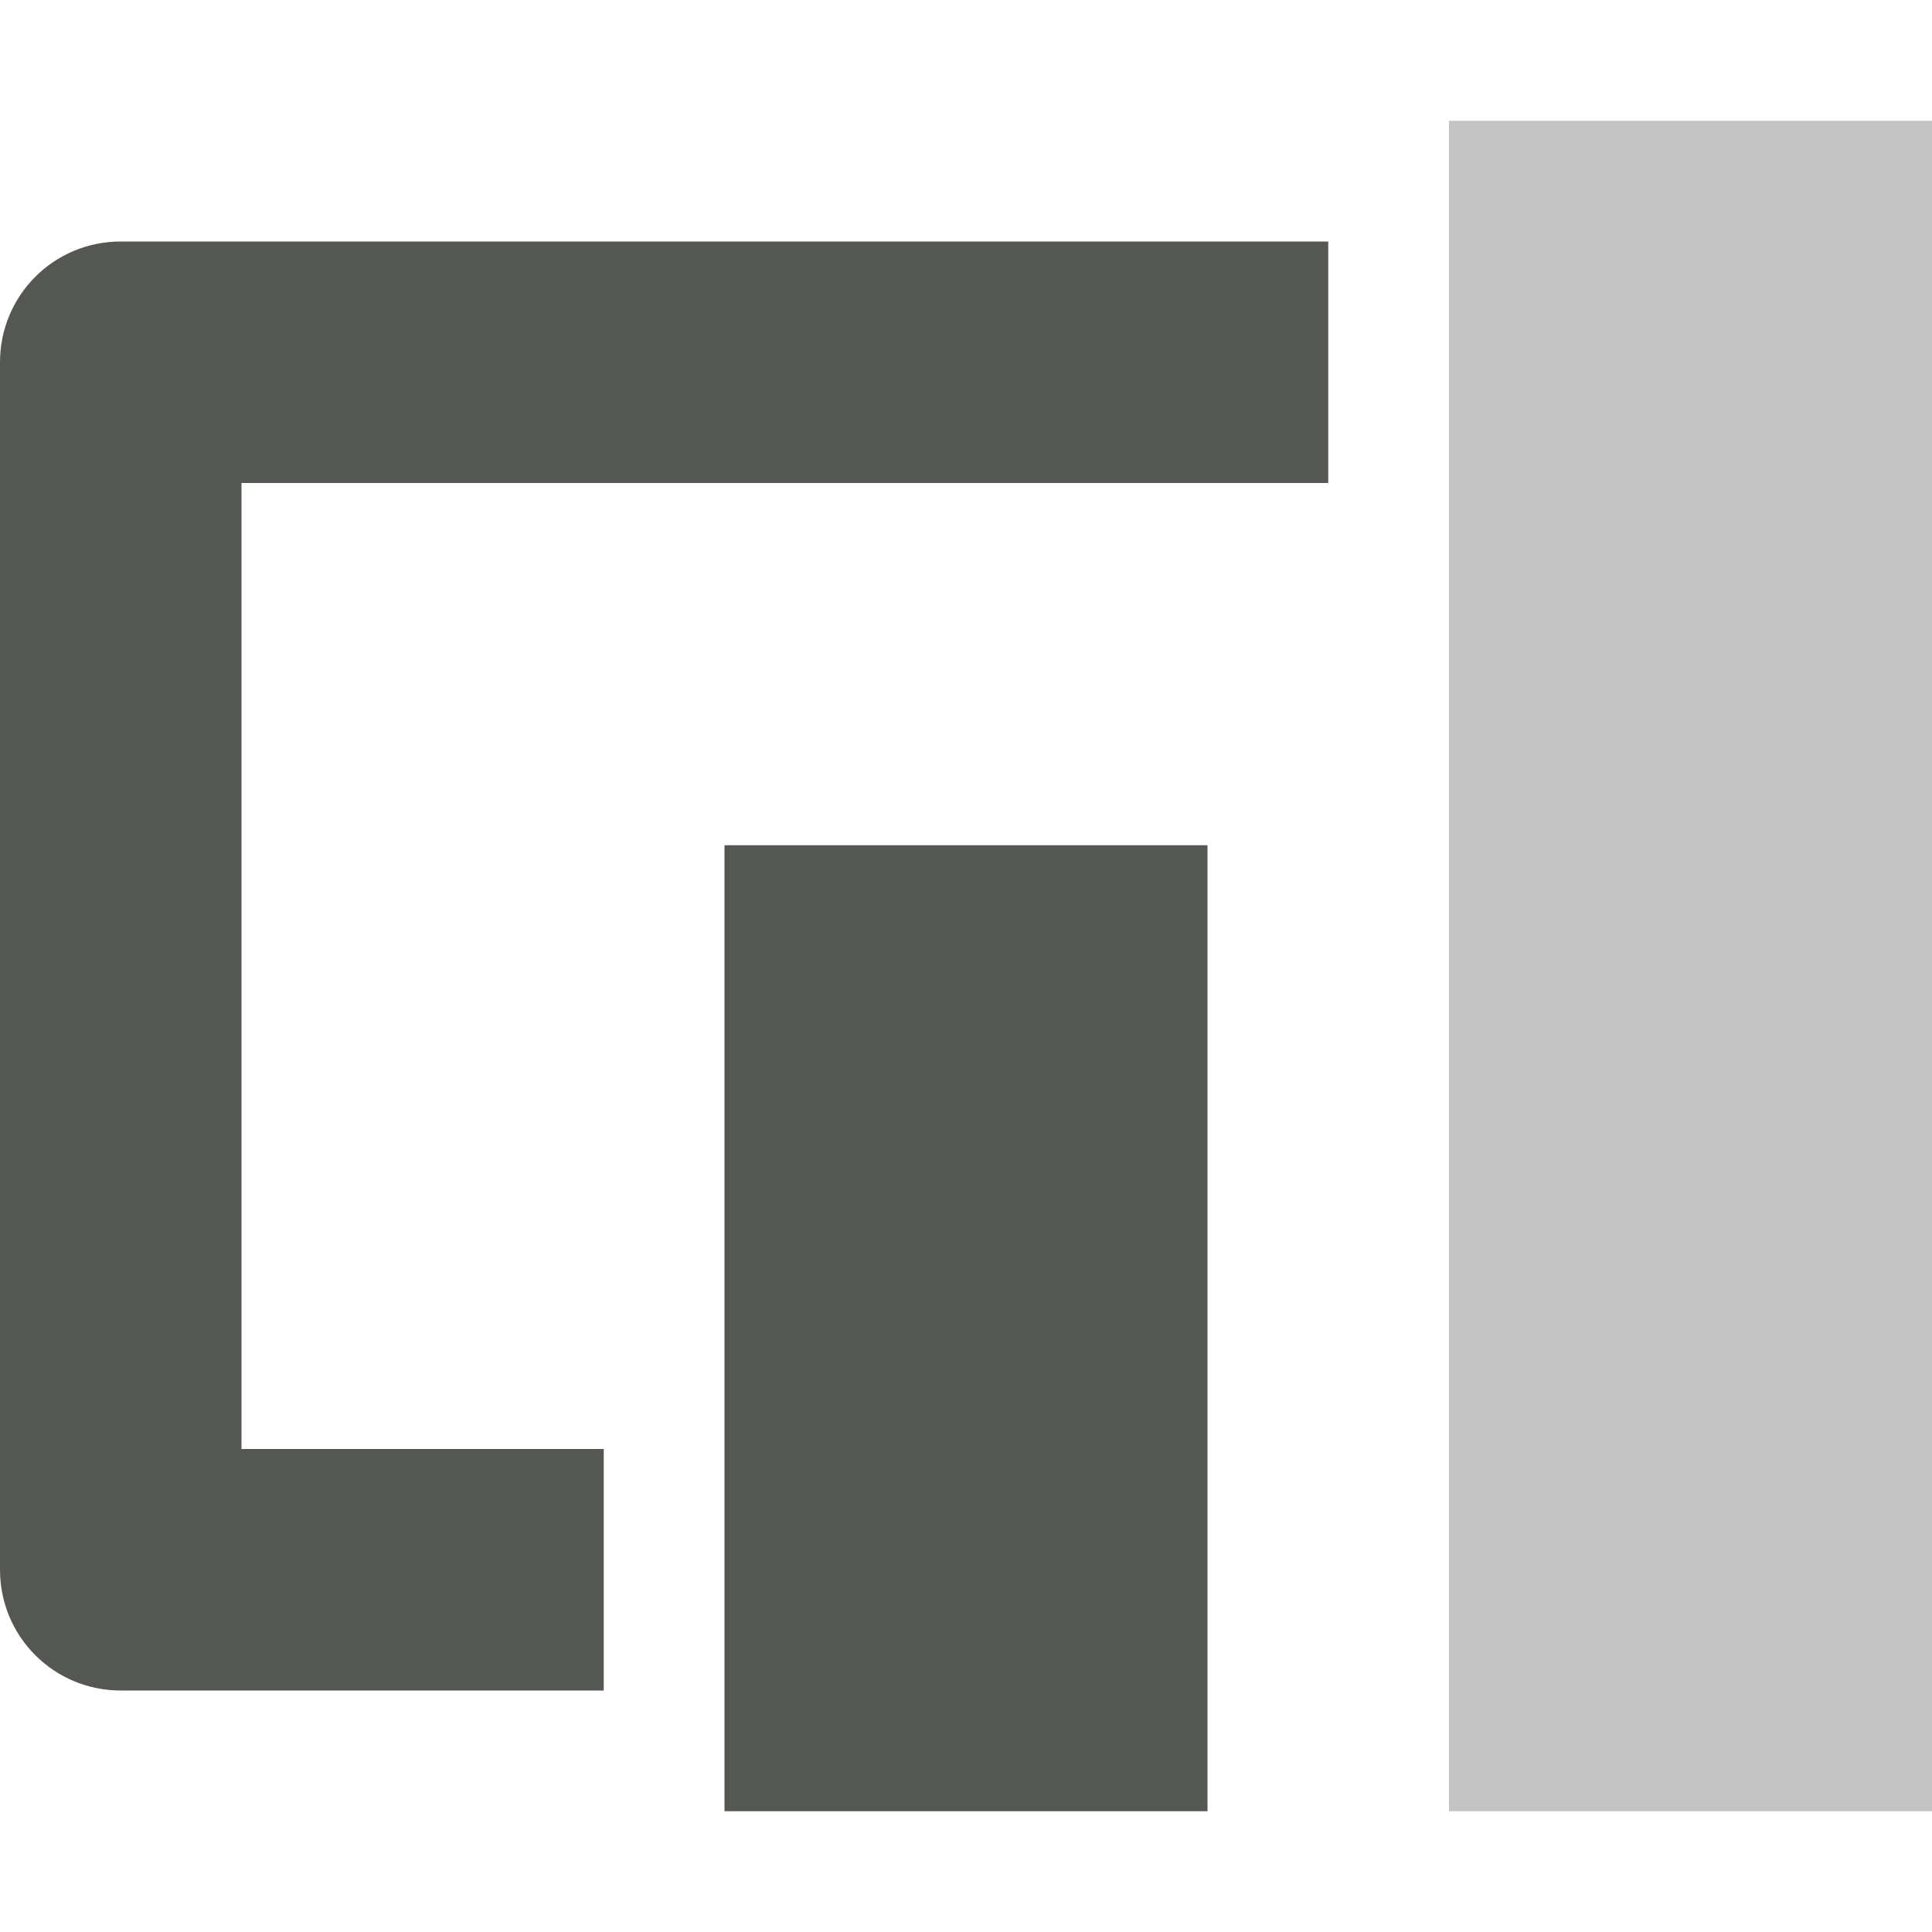 <svg xmlns="http://www.w3.org/2000/svg" viewBox="0 0 16 16">
  <path
     style="fill:#555753"
     d="M 1 2 C 0.446 2 0 2.446 0 3 L 0 13 C 0 13.554 0.446 14 1 14 L 5 14 L 5 12 L 2 12 L 2 4 L 11 4 L 11 2 L 1 2 z M 6 7 L 6 15 L 10 15 L 10 7 L 6 7 z "
     />
  <path
     style="opacity:0.35;fill:#555753"
     d="m 12,1 v 14 h 4 V 1 Z"
     />
</svg>
